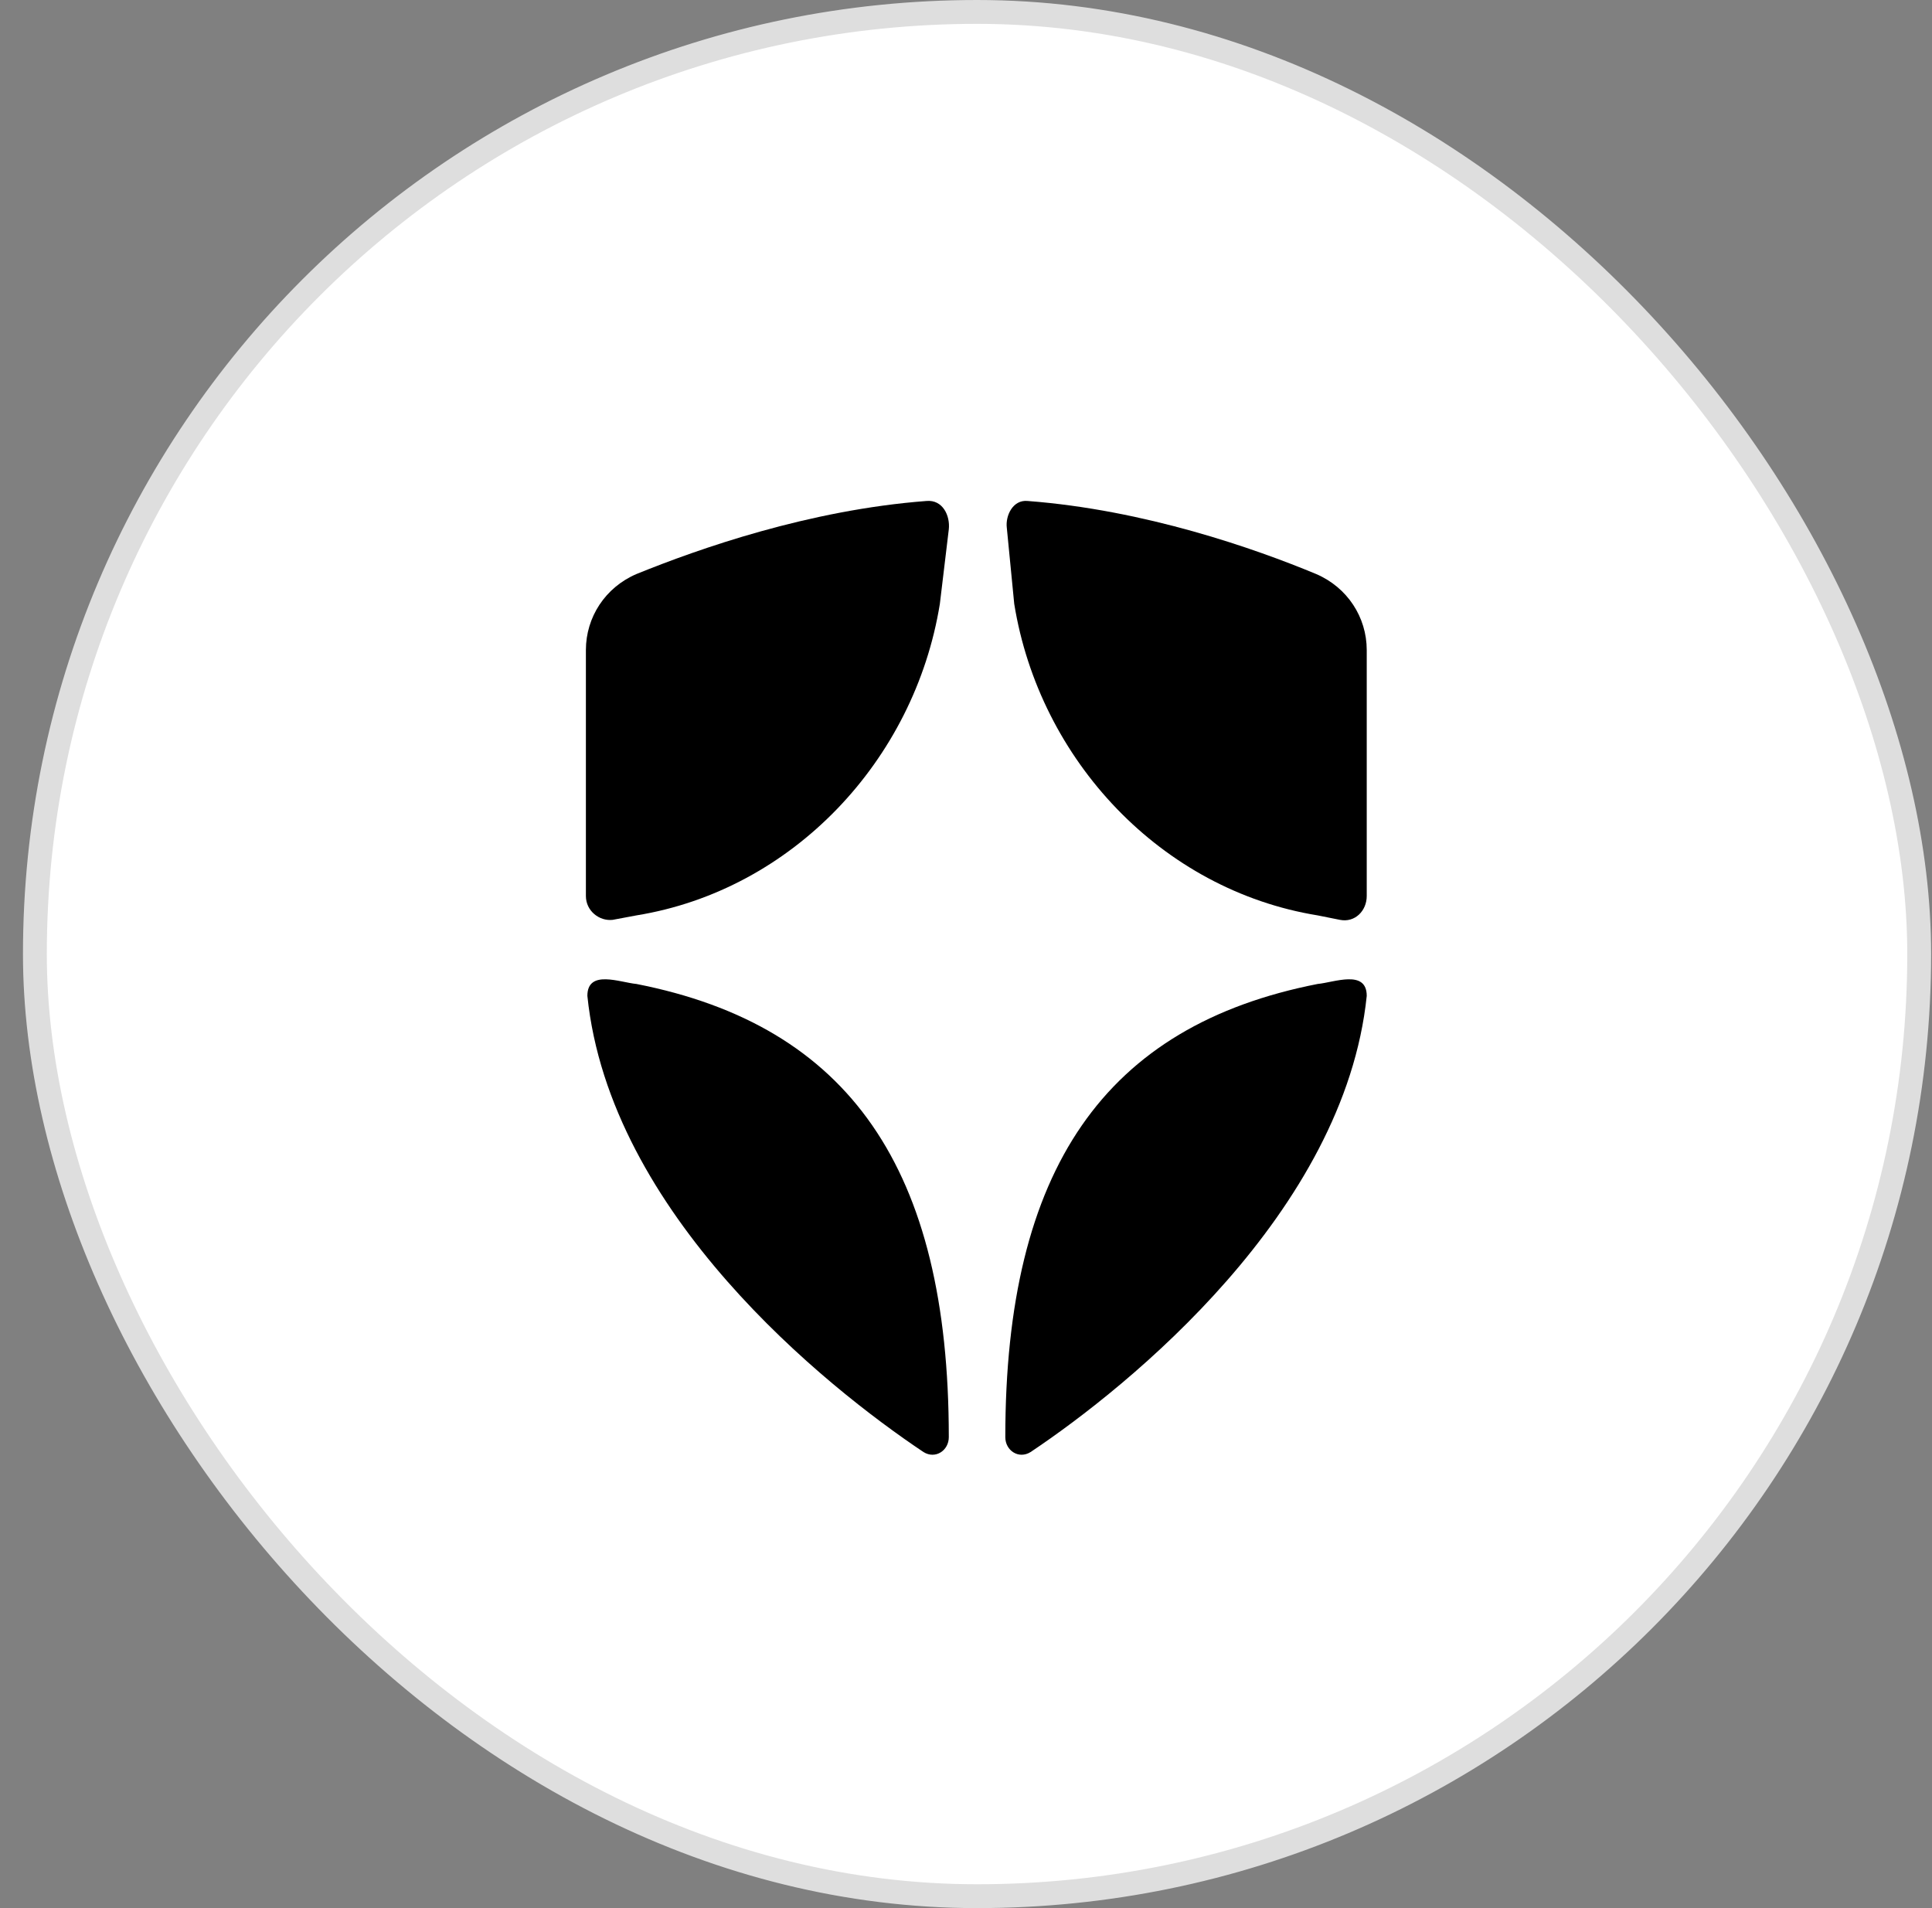 <svg width="81" height="80" viewBox="0 0 81 80" fill="none" xmlns="http://www.w3.org/2000/svg">
<rect x="0" y="0" width="81" height="80" fill="#808080" stroke="none"/>
<rect x="1.463" y="0.5" width="79" height="79" rx="39.5" fill="white"/>
<rect x="1.463" y="0.5" width="79" height="79" rx="39.5" stroke="#DEDEDE"/>
<path d="M26.684 38.379C33.231 37.316 38.344 31.879 39.404 25.317L39.779 22.192C39.841 21.629 39.529 20.942 38.843 21.004C33.917 21.379 29.303 23.004 26.684 24.067C25.374 24.629 24.564 25.879 24.564 27.254V37.566C24.564 38.191 25.125 38.629 25.686 38.566L26.684 38.379Z" fill="black"/>
<path d="M42.522 25.317C43.582 31.879 48.696 37.316 55.243 38.379L56.178 38.566C56.802 38.691 57.301 38.191 57.301 37.566V27.254C57.301 25.879 56.49 24.629 55.181 24.067C52.624 23.004 48.01 21.379 43.084 21.004C42.46 20.942 42.148 21.629 42.211 22.129L42.522 25.317Z" fill="black"/>
<path d="M55.243 41.254C46.326 43.004 42.148 49.004 42.148 60.254C42.148 60.816 42.709 61.191 43.208 60.879C47.324 58.129 56.366 50.816 57.301 41.754C57.301 40.629 55.929 41.191 55.243 41.254Z" fill="black"/>
<path d="M26.683 41.254C35.601 43.004 39.779 49.004 39.779 60.254C39.779 60.816 39.217 61.191 38.718 60.879C34.603 58.129 25.561 50.879 24.626 41.754C24.626 40.629 25.998 41.191 26.683 41.254Z" fill="black"/>
</svg>
